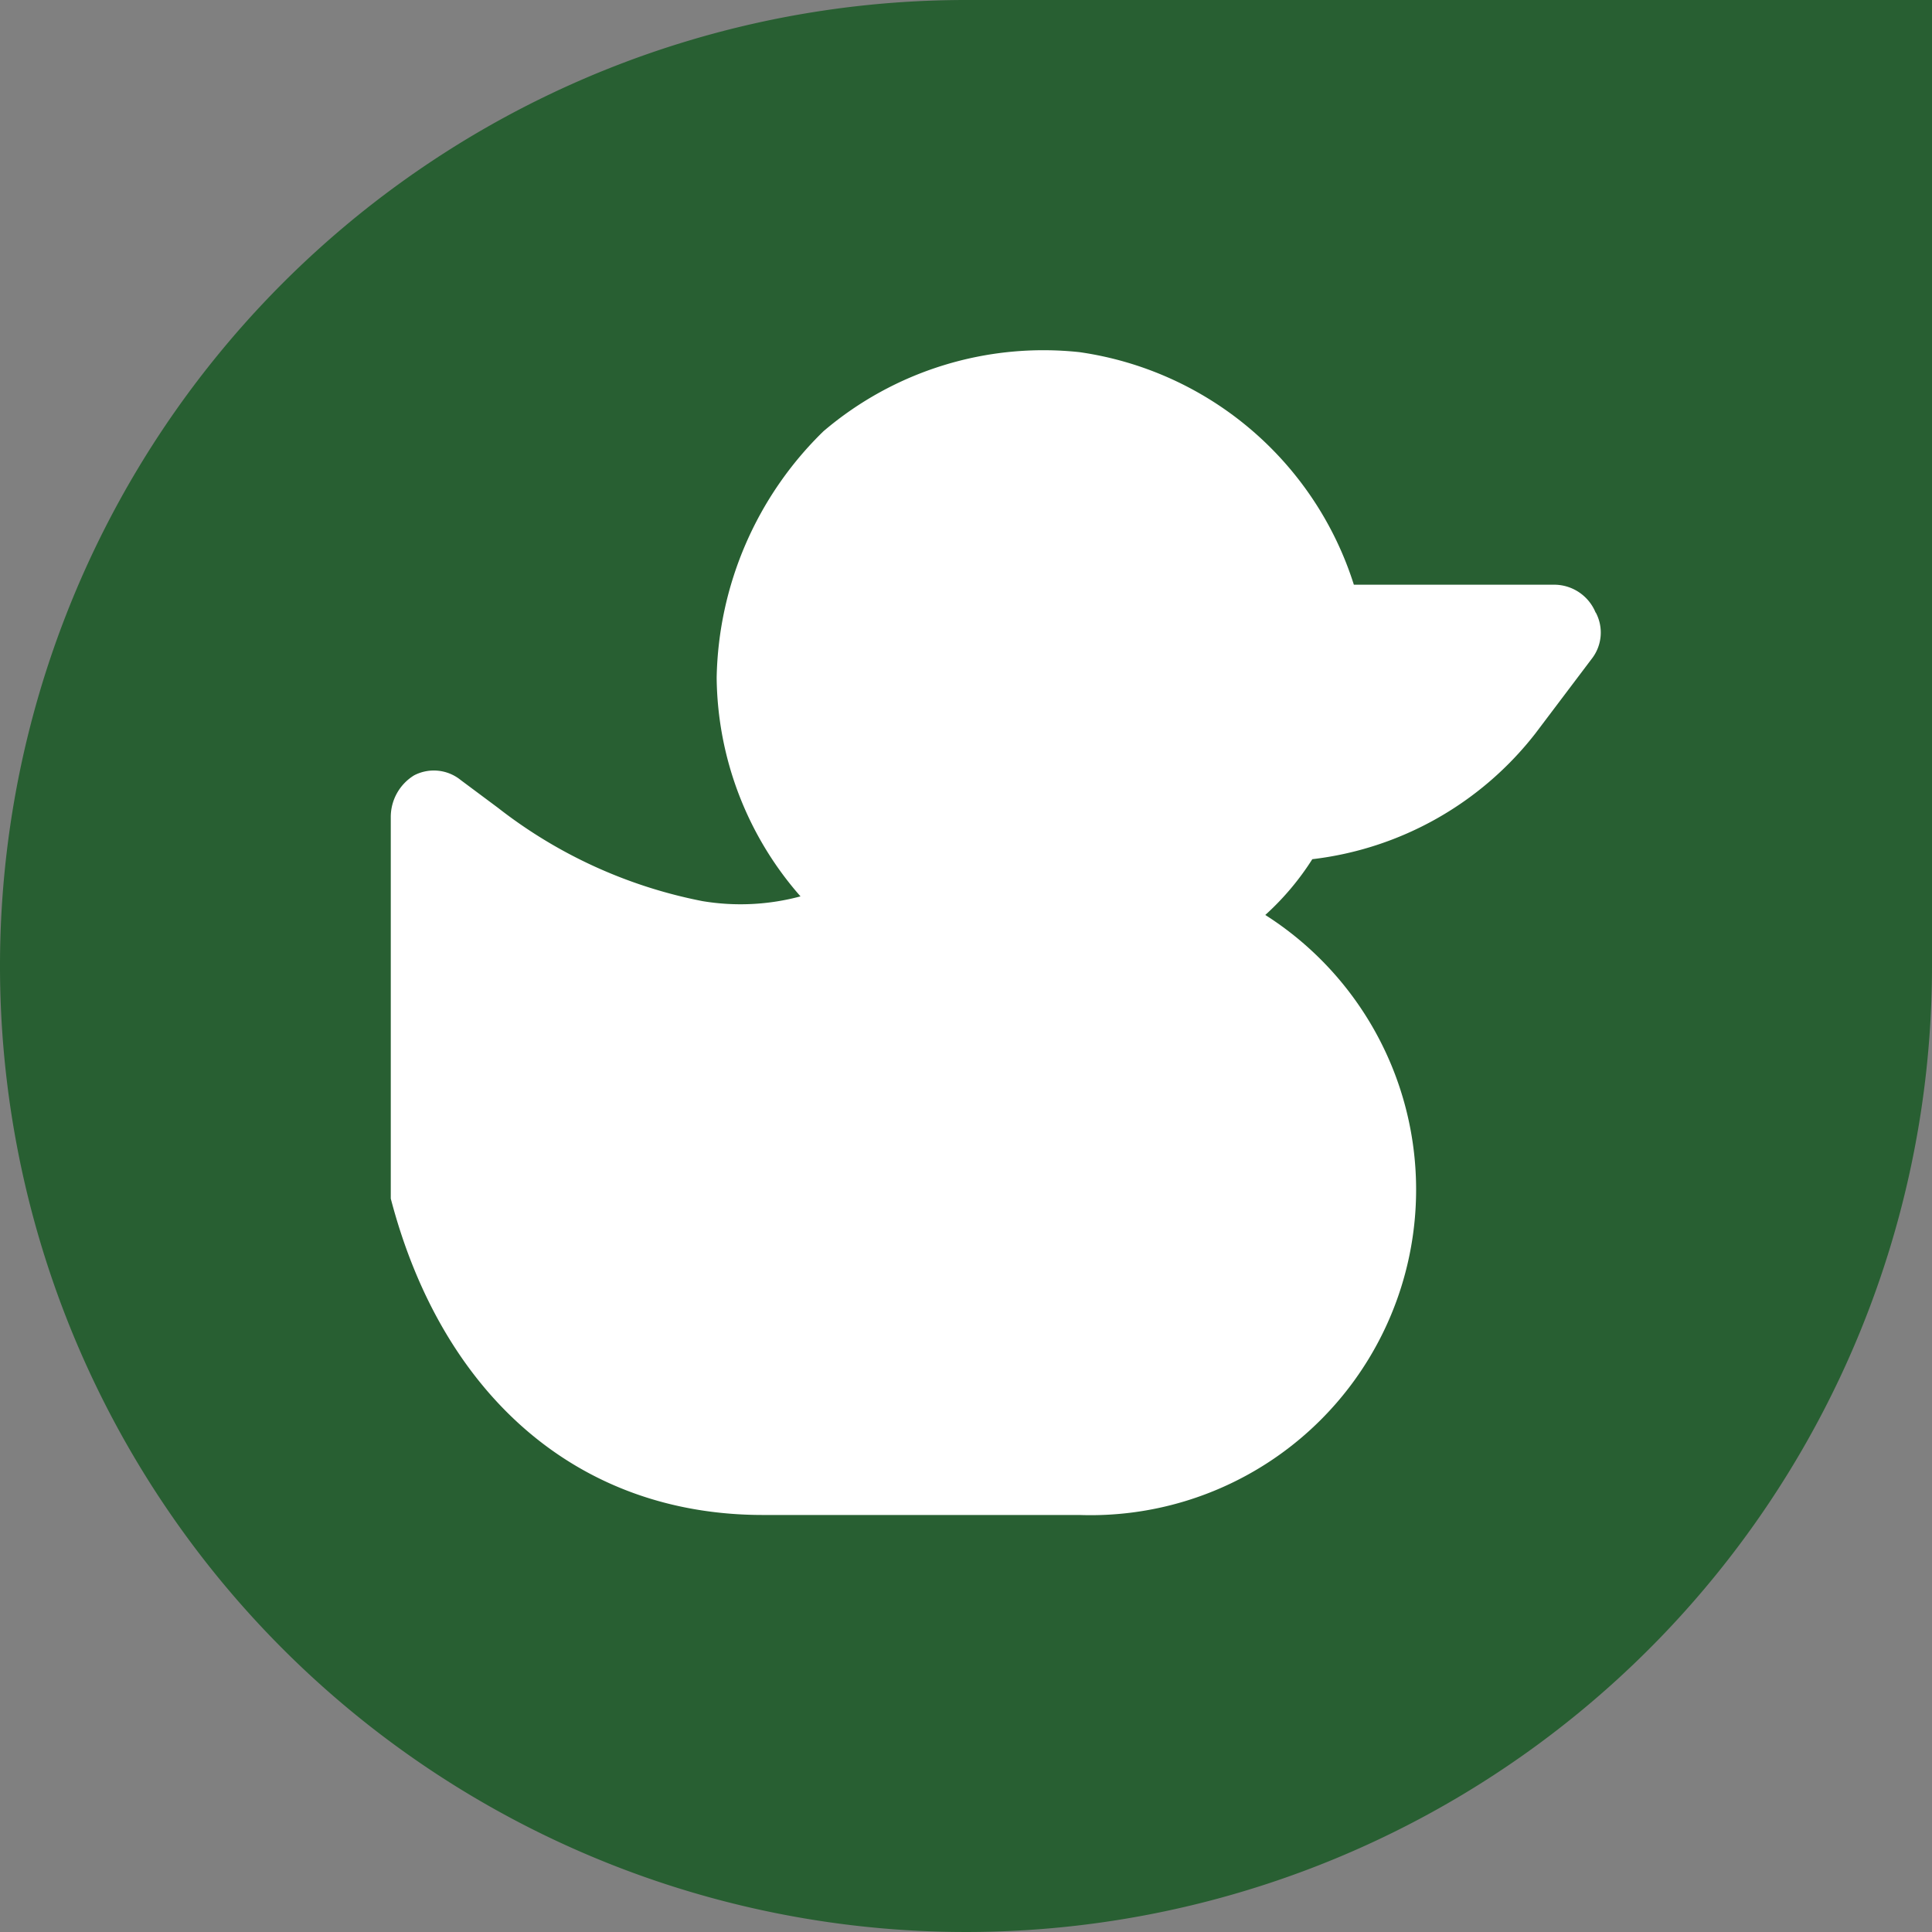 <svg xmlns="http://www.w3.org/2000/svg" viewBox="0 0 53 53"><rect x="0" y="0" width="53" height="53" fill="#808080" stroke="none"/><path d="M26.5 0A26.5 26.5 0 1053 26.5V0z" fill="#285f32"/><path d="M43.77 16.8a1.23 1.23 0 00-1.15-.76h-5.48a9.27 9.27 0 00-7.53-6.38 9.3 9.3 0 00-7.02 2.17 9.69 9.69 0 00-2.93 6.76 9.22 9.22 0 002.3 6 6.34 6.34 0 01-2.69.13 13.23 13.23 0 01-5.61-2.56l-1.02-.76a1.17 1.17 0 00-1.28-.13 1.34 1.34 0 00-.64 1.15v10.46c1.4 5.36 5.1 8.68 10.21 8.68h8.68a8.93 8.93 0 005.1-16.46A7.4 7.4 0 0036 23.57a9.1 9.1 0 006.12-3.45l1.54-2.04a1.17 1.17 0 00.12-1.27z" fill="#fff"/></svg>